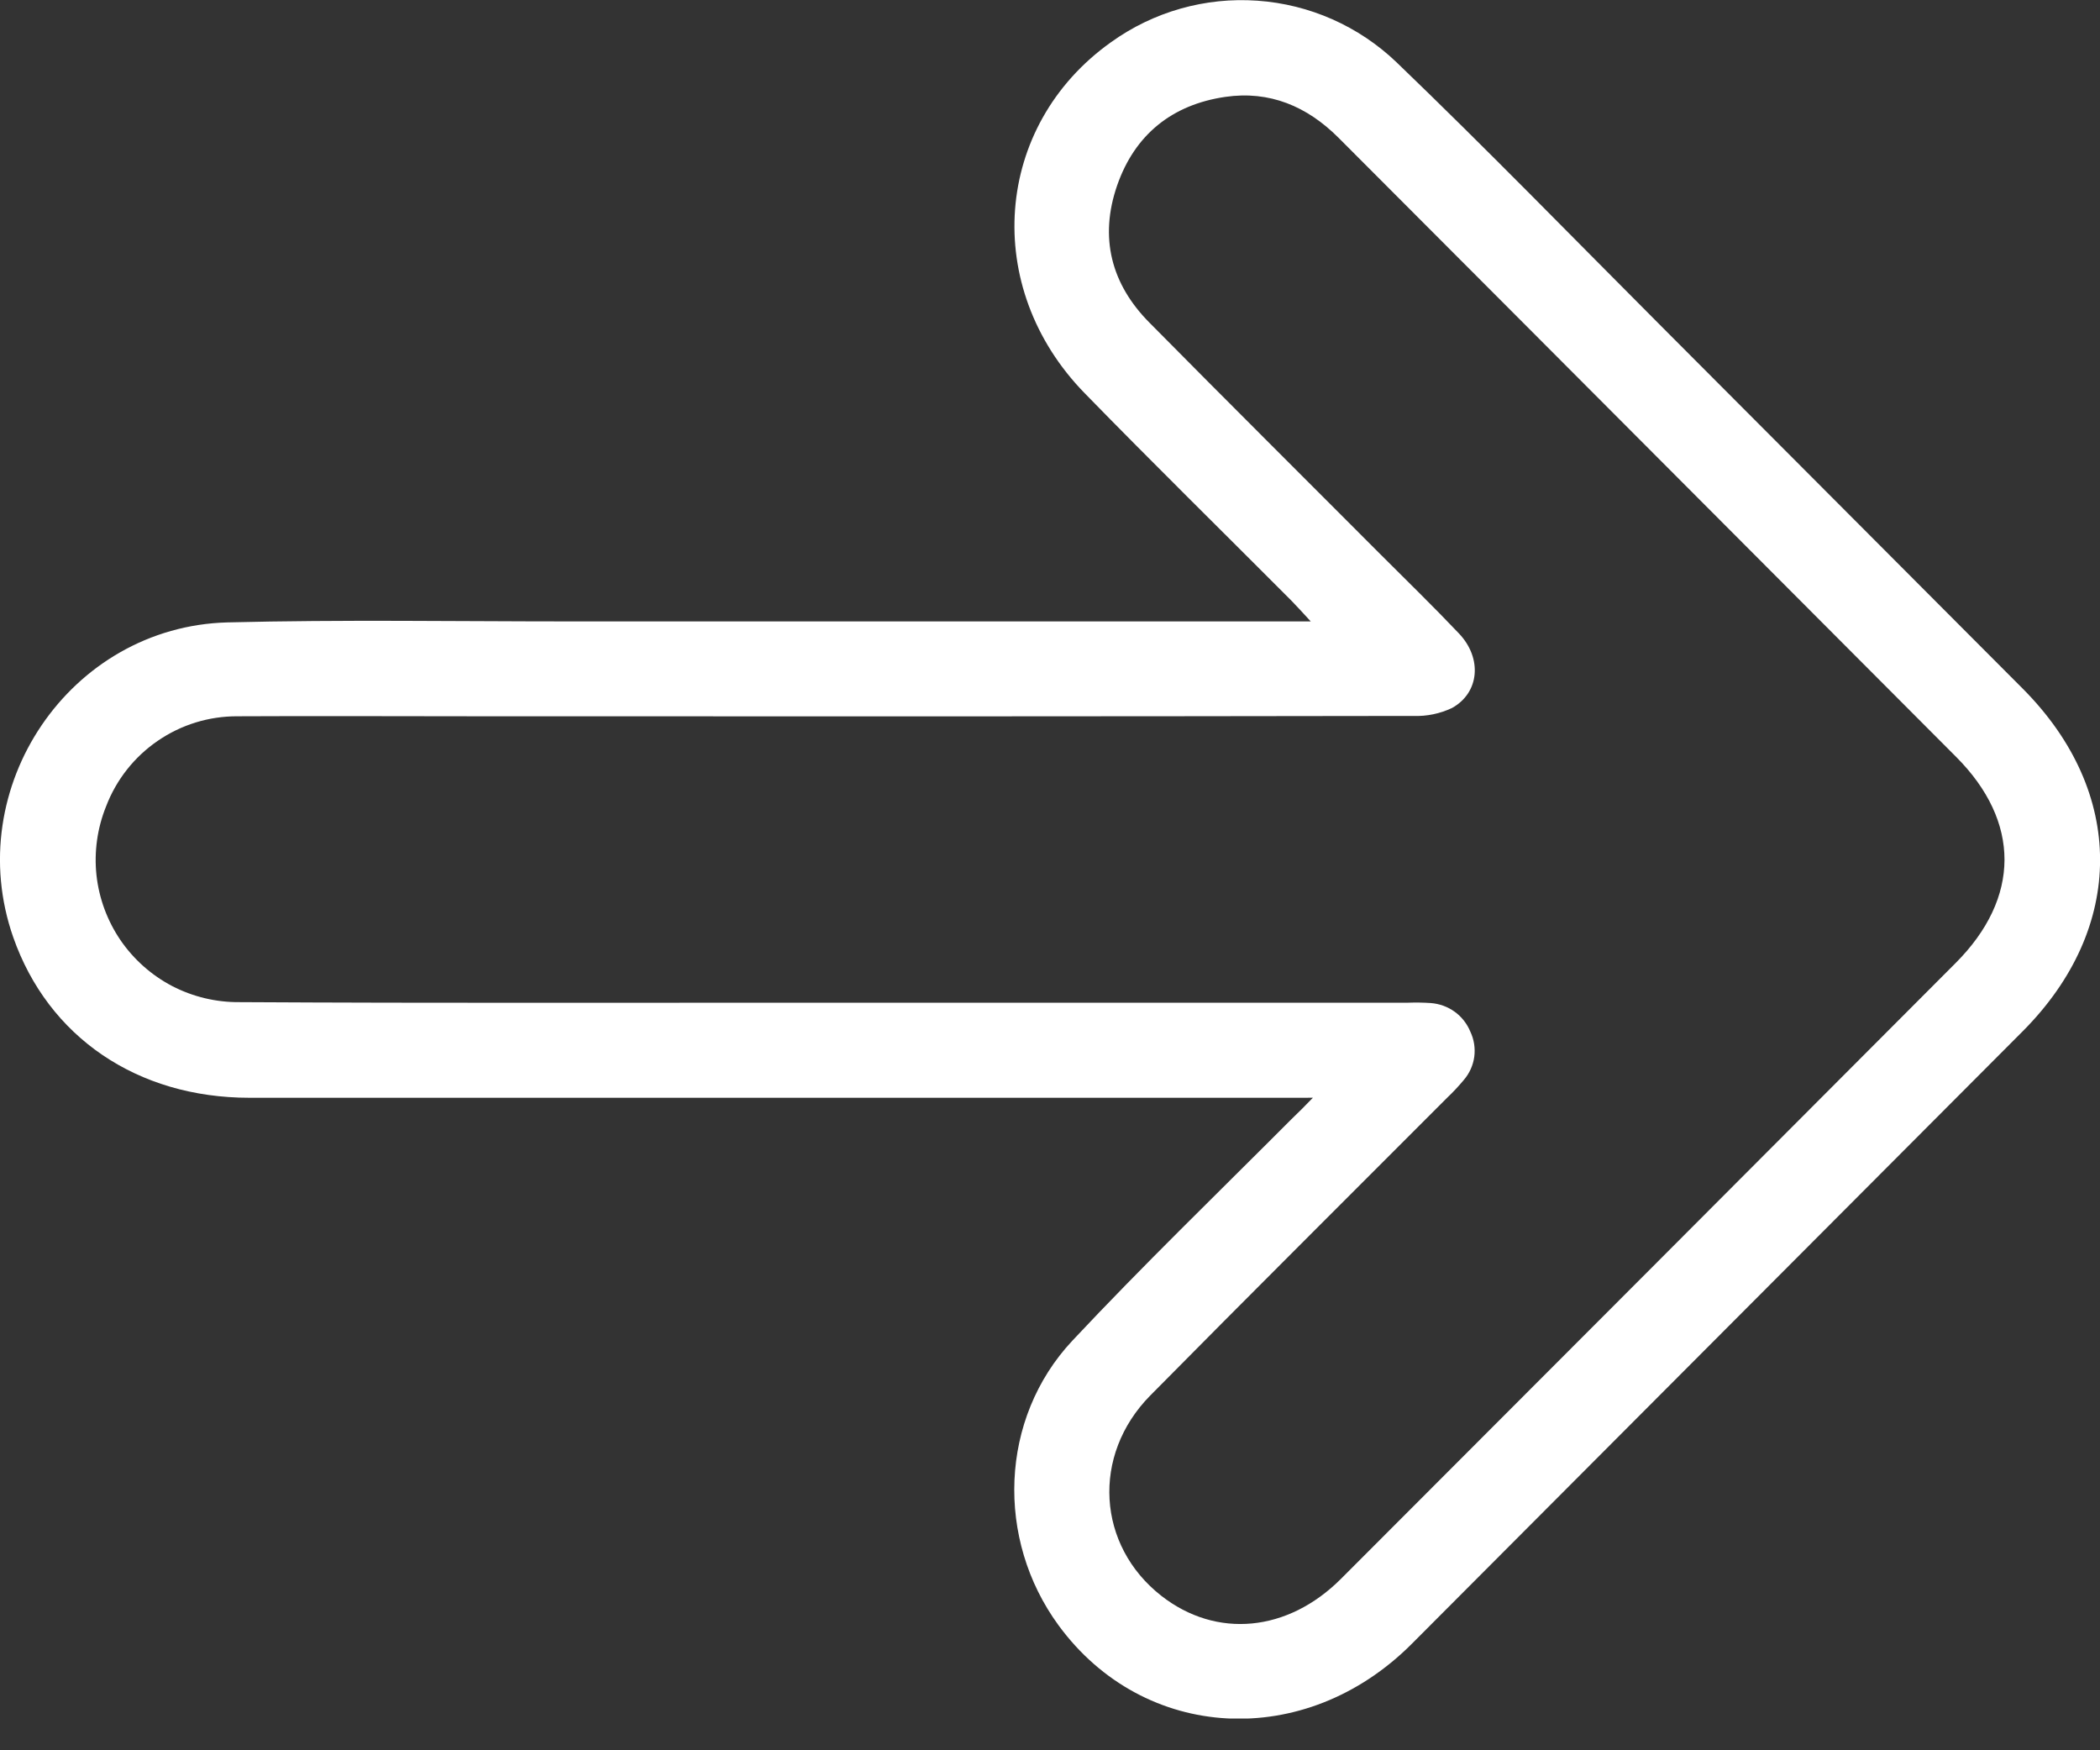 <svg width="30" height="25" viewBox="0 0 30 25" fill="none" xmlns="http://www.w3.org/2000/svg">
<rect x="0" y="0" width="30" height="25" fill="#333333" stroke="none"/>
<g clip-path="url(#clip0_1140_26368)">
<path d="M18.637 15.68H18.258C13.36 15.68 8.462 15.68 3.564 15.68C1.959 15.68 0.688 14.811 0.189 13.387C-0.558 11.252 0.996 8.948 3.252 8.89C4.88 8.849 6.51 8.876 8.14 8.876H18.725C18.602 8.743 18.529 8.661 18.452 8.583C17.468 7.595 16.474 6.62 15.498 5.619C14.018 4.106 14.195 1.797 15.87 0.604C16.477 0.167 17.218 -0.043 17.963 0.01C18.709 0.062 19.413 0.374 19.953 0.892C21.233 2.122 22.474 3.399 23.73 4.657C25.453 6.383 27.175 8.109 28.896 9.836C30.37 11.316 30.369 13.251 28.896 14.73C25.987 17.648 23.076 20.565 20.166 23.482C18.642 25.007 16.342 24.88 15.122 23.215C14.222 21.986 14.278 20.263 15.318 19.151C16.33 18.072 17.395 17.043 18.442 15.993C18.527 15.913 18.681 15.758 18.756 15.679L18.637 15.68ZM11.815 14.322H20.12C20.227 14.318 20.333 14.32 20.439 14.327C20.562 14.336 20.681 14.379 20.781 14.451C20.881 14.523 20.958 14.622 21.005 14.736C21.058 14.848 21.077 14.972 21.061 15.095C21.044 15.217 20.992 15.332 20.912 15.425C20.837 15.515 20.757 15.601 20.672 15.681C19.258 17.098 17.838 18.51 16.431 19.934C15.59 20.788 15.671 22.076 16.592 22.795C17.377 23.407 18.394 23.315 19.159 22.549C22.087 19.619 25.013 16.688 27.937 13.756C28.866 12.826 28.869 11.736 27.943 10.809L21.897 4.748C20.971 3.821 20.046 2.894 19.121 1.967C18.672 1.518 18.137 1.292 17.503 1.384C16.743 1.495 16.211 1.924 15.959 2.649C15.702 3.392 15.873 4.06 16.425 4.613C17.517 5.718 18.62 6.814 19.718 7.915C20.095 8.292 20.476 8.662 20.843 9.049C21.178 9.402 21.136 9.896 20.742 10.113C20.57 10.194 20.382 10.233 20.193 10.226C15.73 10.233 11.269 10.234 6.808 10.231C5.668 10.231 4.529 10.225 3.393 10.231C2.986 10.229 2.589 10.351 2.253 10.582C1.917 10.812 1.66 11.139 1.515 11.519C1.39 11.829 1.343 12.166 1.378 12.498C1.414 12.831 1.532 13.15 1.72 13.427C1.909 13.703 2.163 13.929 2.459 14.084C2.756 14.238 3.087 14.317 3.421 14.314C6.214 14.33 9.011 14.321 11.815 14.322Z" fill="white"/>
</g>
<defs>
<clipPath id="clip0_1140_26368">
<rect width="30" height="24.546" fill="white"/>
</clipPath>
</defs>
</svg>
